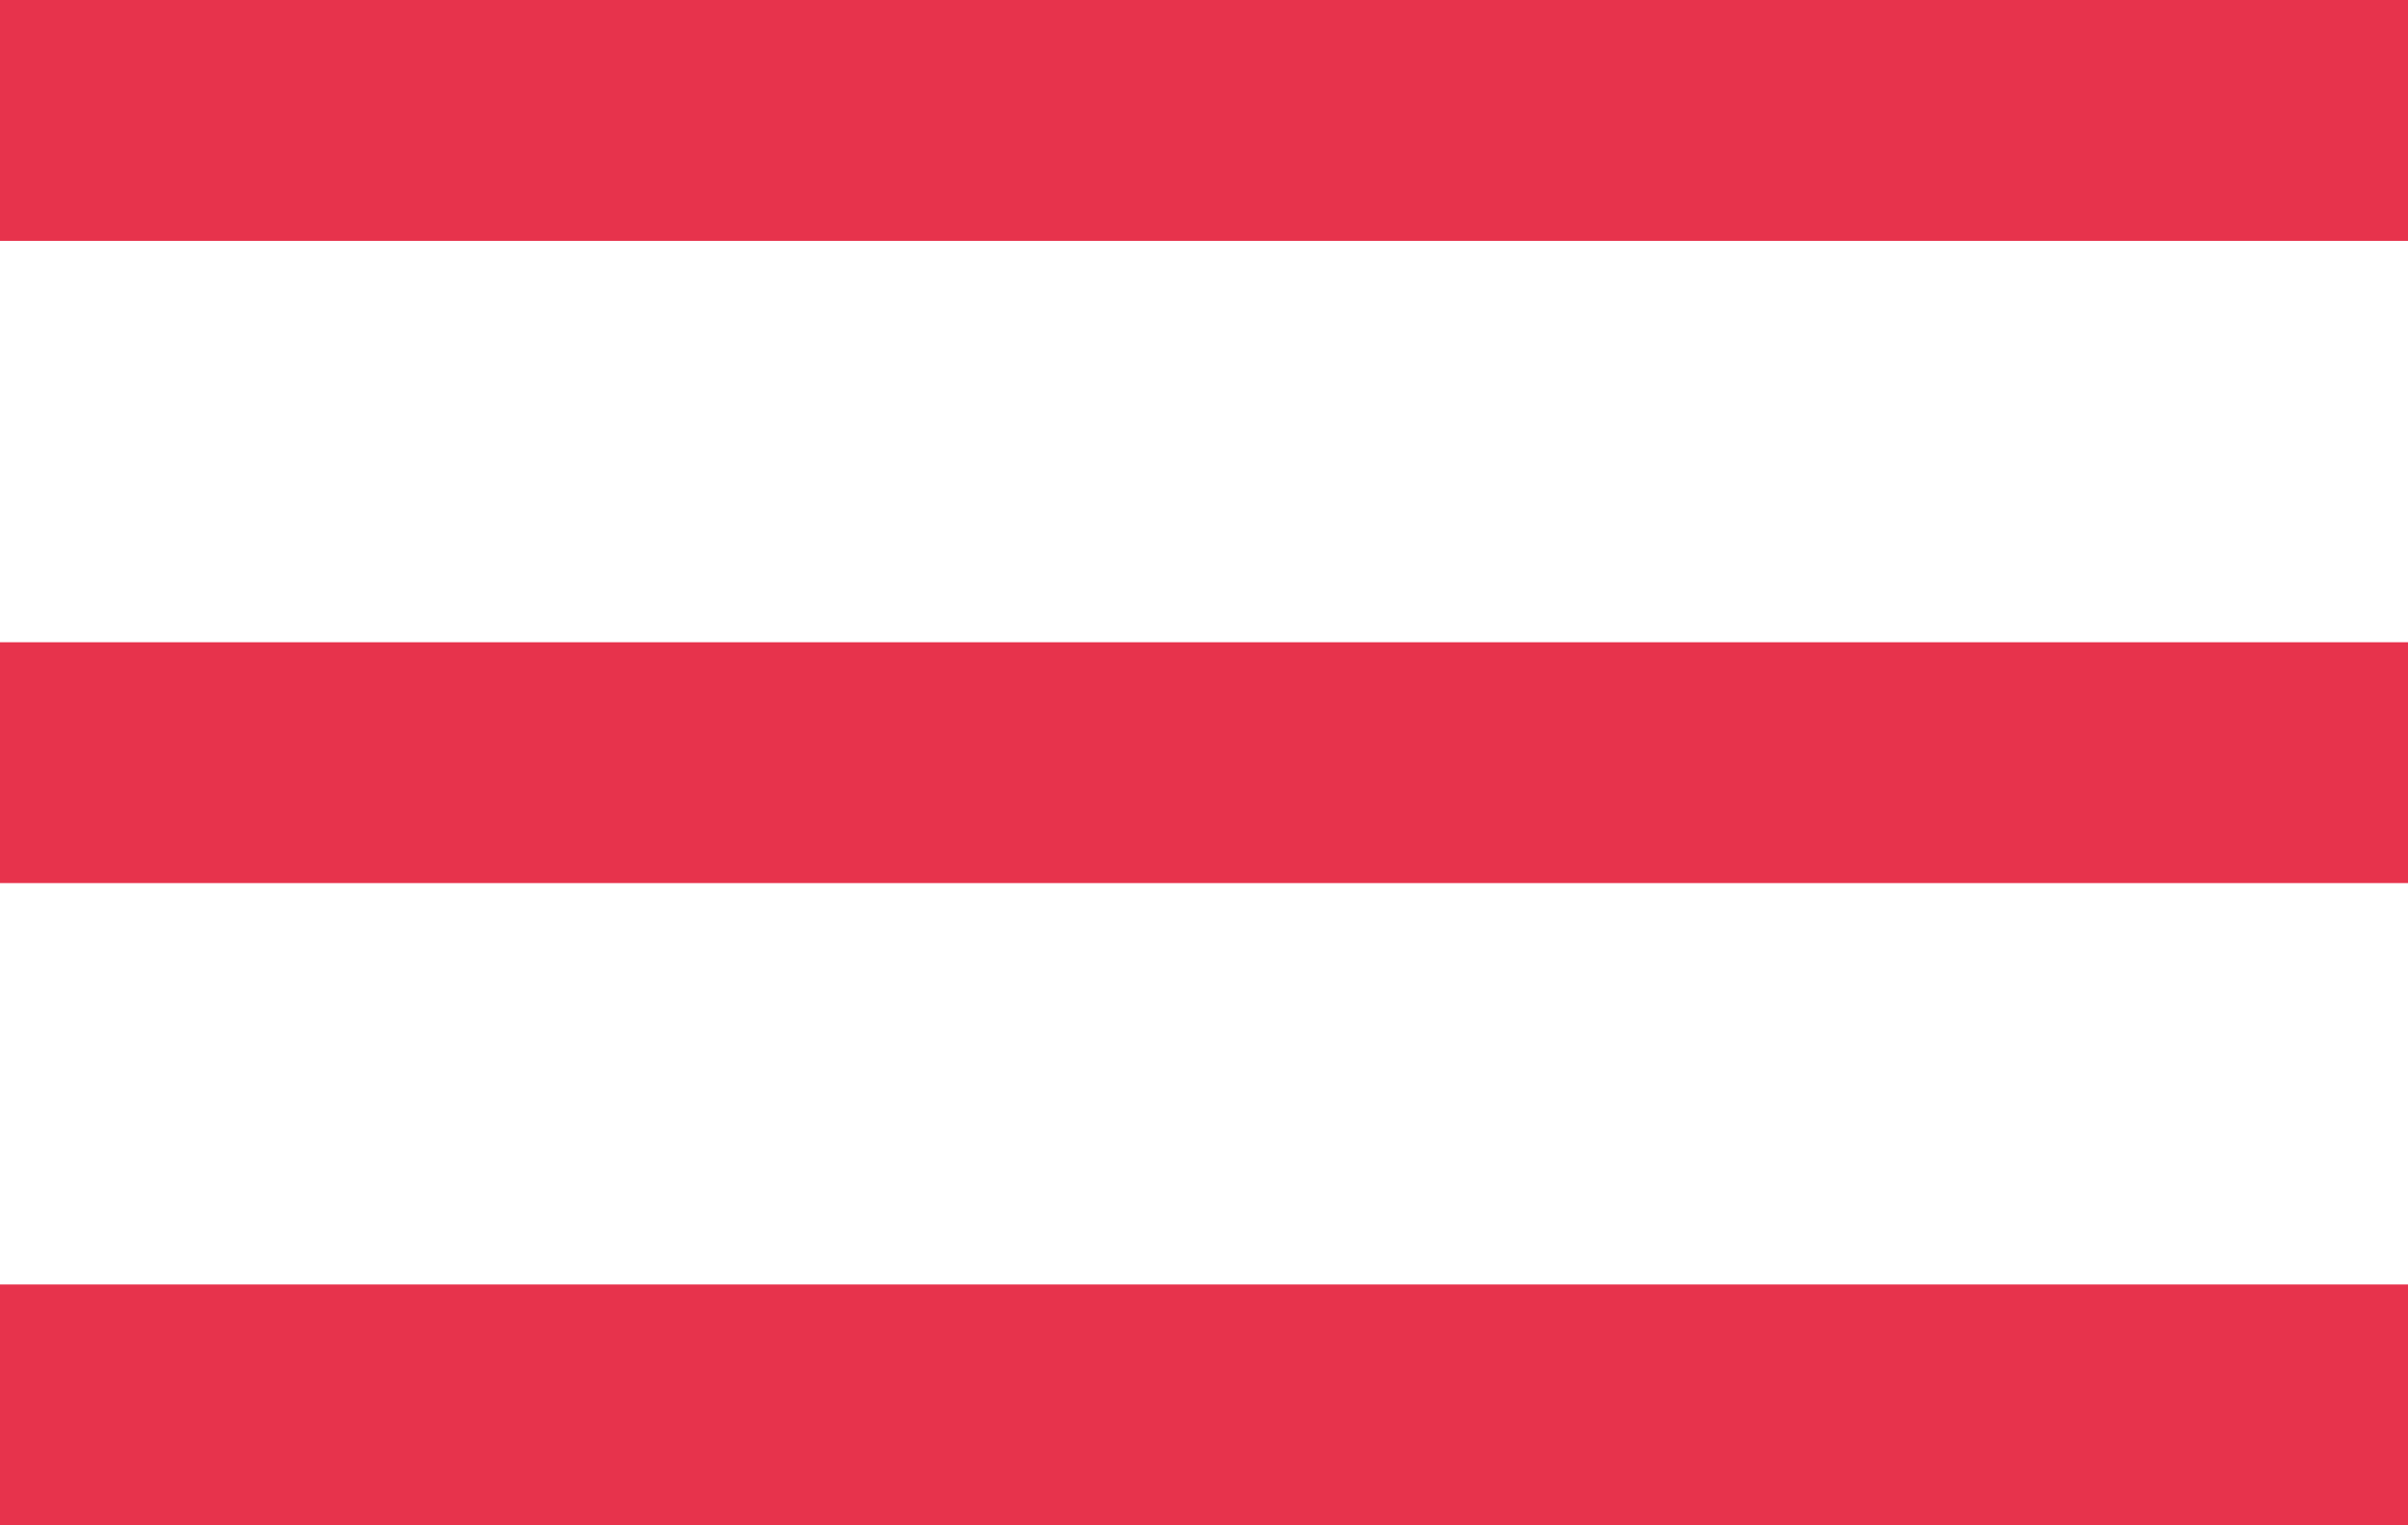 <?xml version="1.0" encoding="UTF-8"?> <svg xmlns="http://www.w3.org/2000/svg" width="30" height="19" viewBox="0 0 30 19" fill="none"><path d="M0 0H30V3H0V0Z" fill="#E7334C"></path><path d="M0 8H30V11H0V8Z" fill="#E7334C"></path><path d="M0 16H30V19H0V16Z" fill="#E7334C"></path></svg> 